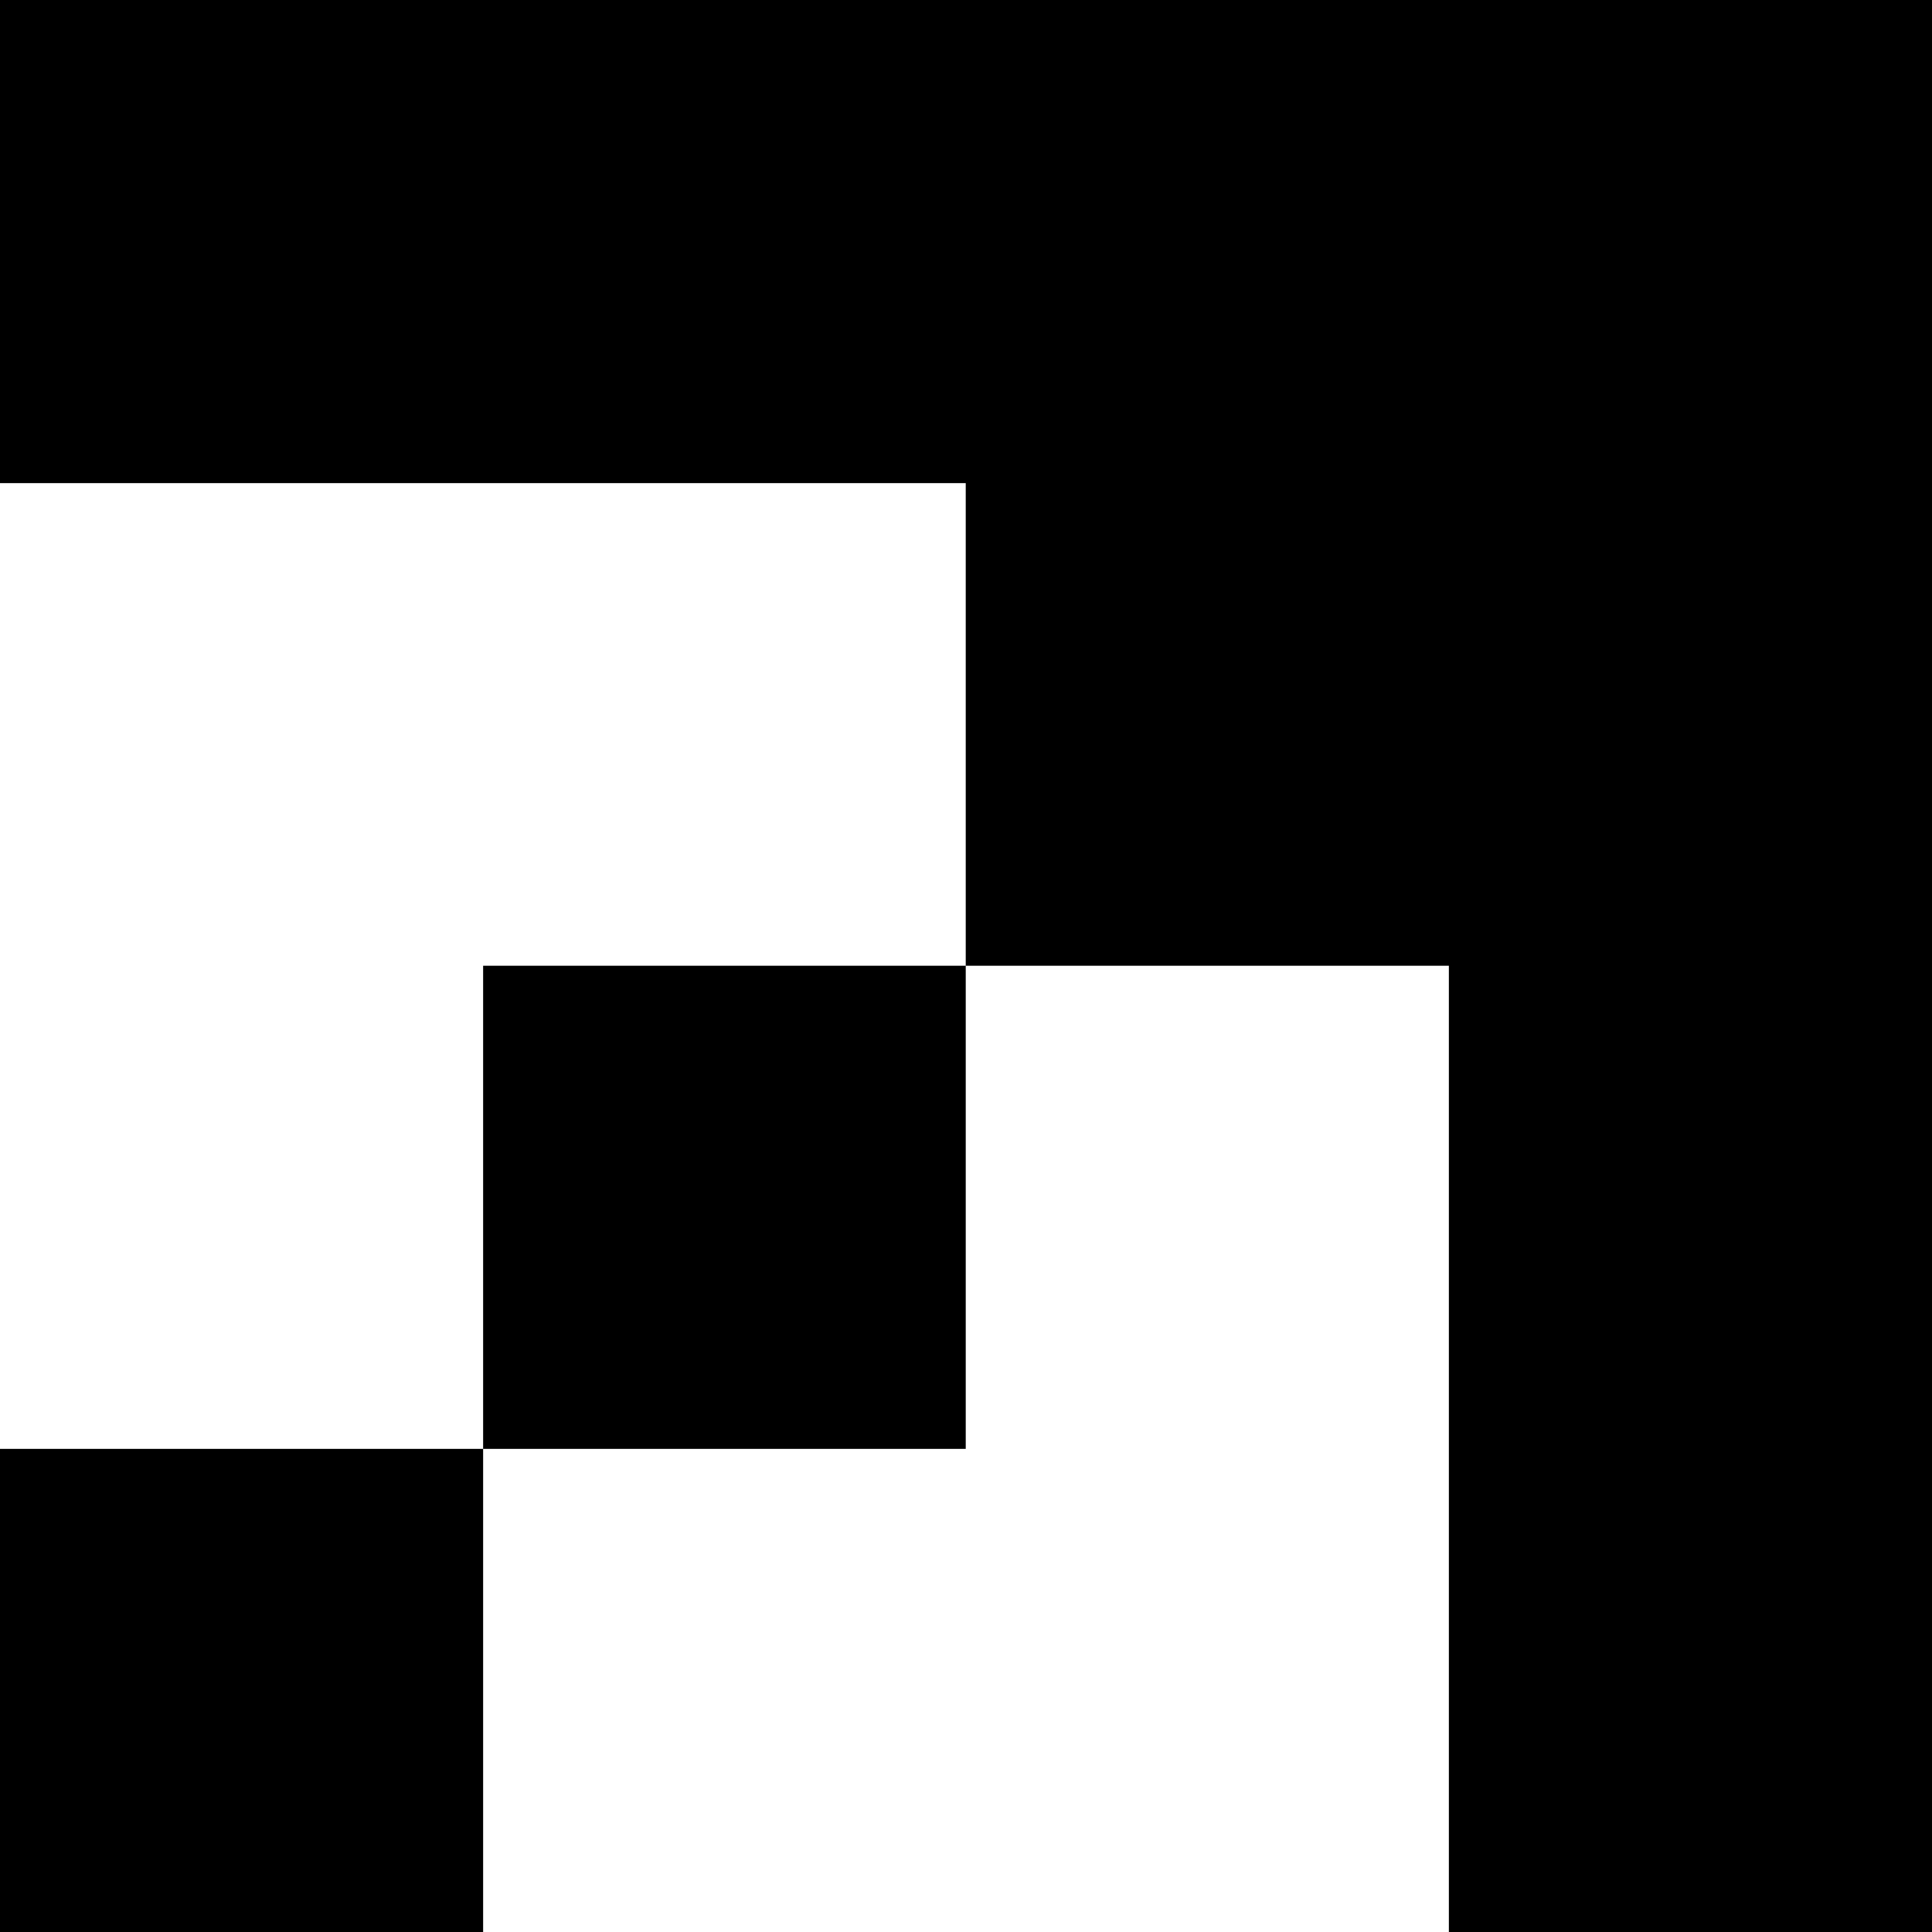<?xml version="1.0" encoding="utf-8"?>
<!-- Generator: Adobe Illustrator 28.4.1, SVG Export Plug-In . SVG Version: 6.00 Build 0)  -->
<svg version="1.1" id="uuid-56c9450b-0c75-461b-9ff7-1ee713b6fdd0"
	 xmlns="http://www.w3.org/2000/svg" xmlns:xlink="http://www.w3.org/1999/xlink" x="0px" y="0px" viewBox="0 0 369.1 369.1"
	 style="enable-background:new 0 0 369.1 369.1;" xml:space="preserve">
<polygon points="0,0 0,92.3 184.5,92.3 184.5,184.5 92.3,184.5 92.3,276.8 0,276.8 0,369.1 92.3,369.1 92.3,276.8 184.5,276.8 
	184.5,184.5 276.8,184.5 276.8,369.1 369.1,369.1 369.1,0 "/>
</svg>
